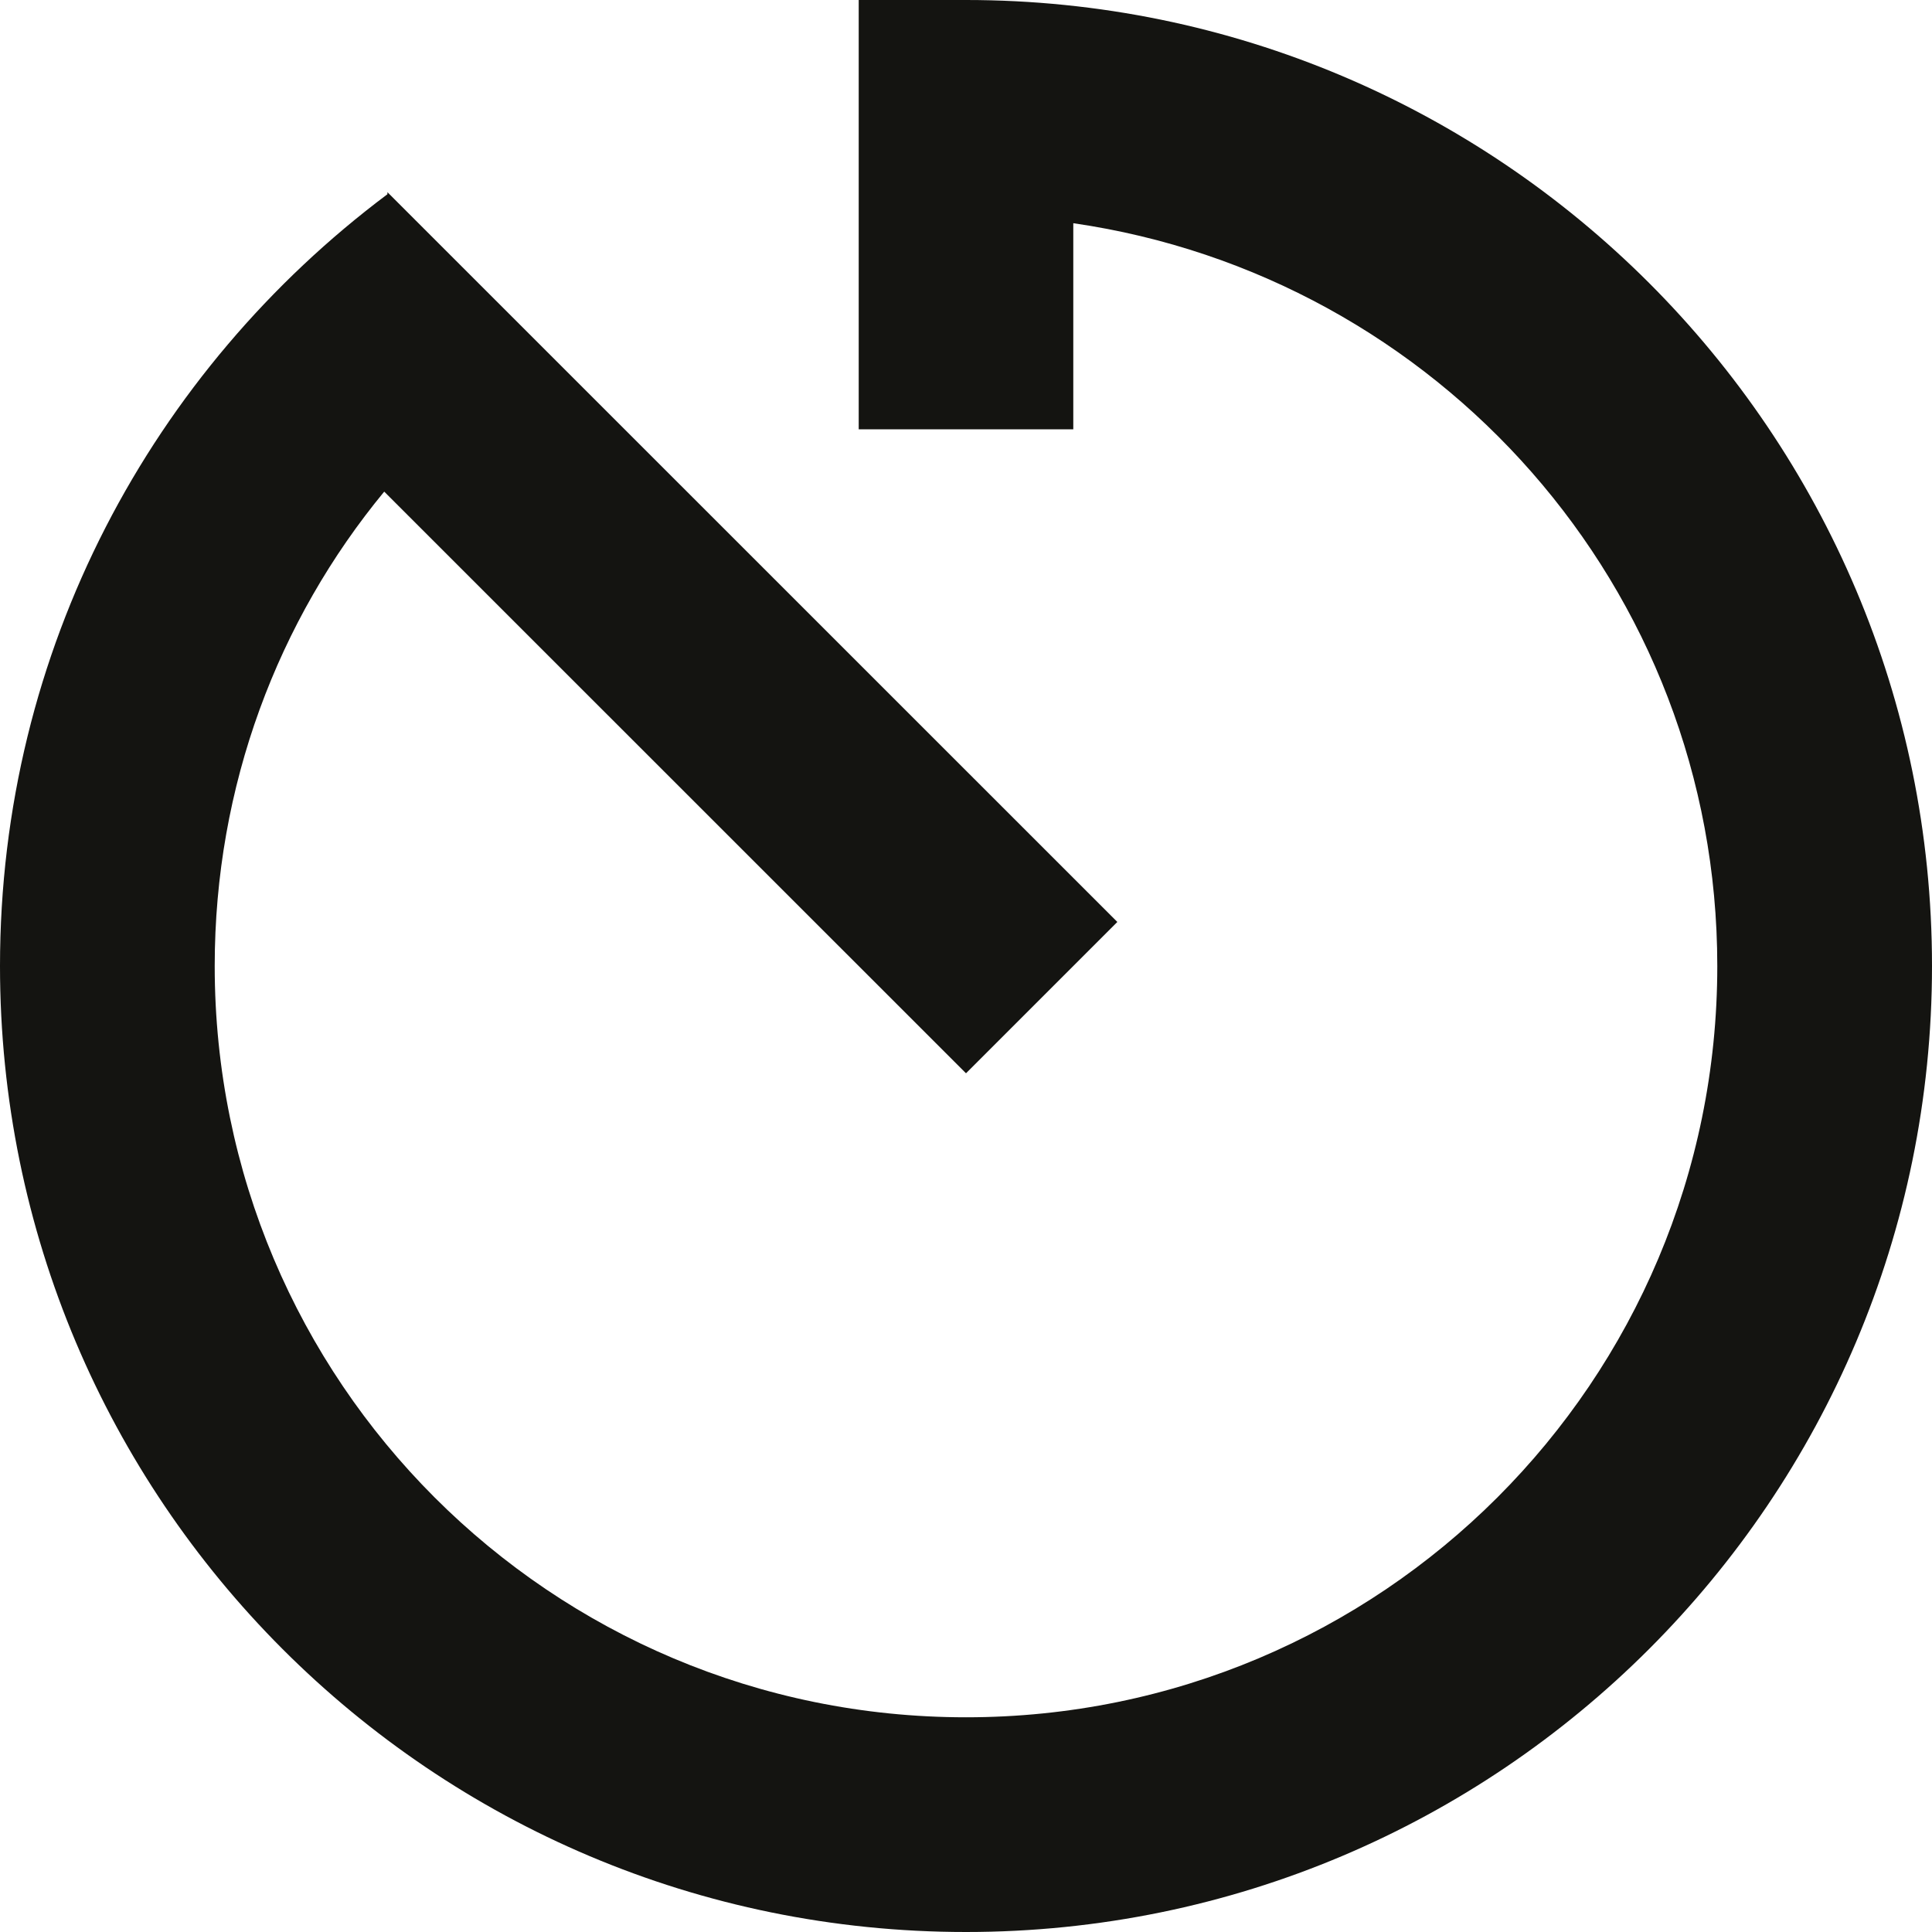 <svg width="15" height="15" viewBox="0 0 15 15" fill="none" xmlns="http://www.w3.org/2000/svg">
<path d="M6.667 0V3.333H8.333V1.733C11.158 2.142 13.333 4.558 13.333 7.5C13.333 10.725 10.725 13.333 7.5 13.333C4.275 13.333 1.667 10.725 1.667 7.5C1.667 6.1 2.158 4.817 2.983 3.817L7.5 8.333L8.675 7.158L3.008 1.492V1.508C1.183 2.875 0 5.042 0 7.5C0 11.642 3.35 15 7.5 15C11.642 15 15 11.642 15 7.5C15 3.358 11.642 0 7.5 0H6.667Z" fill="#141411"/>
</svg>
